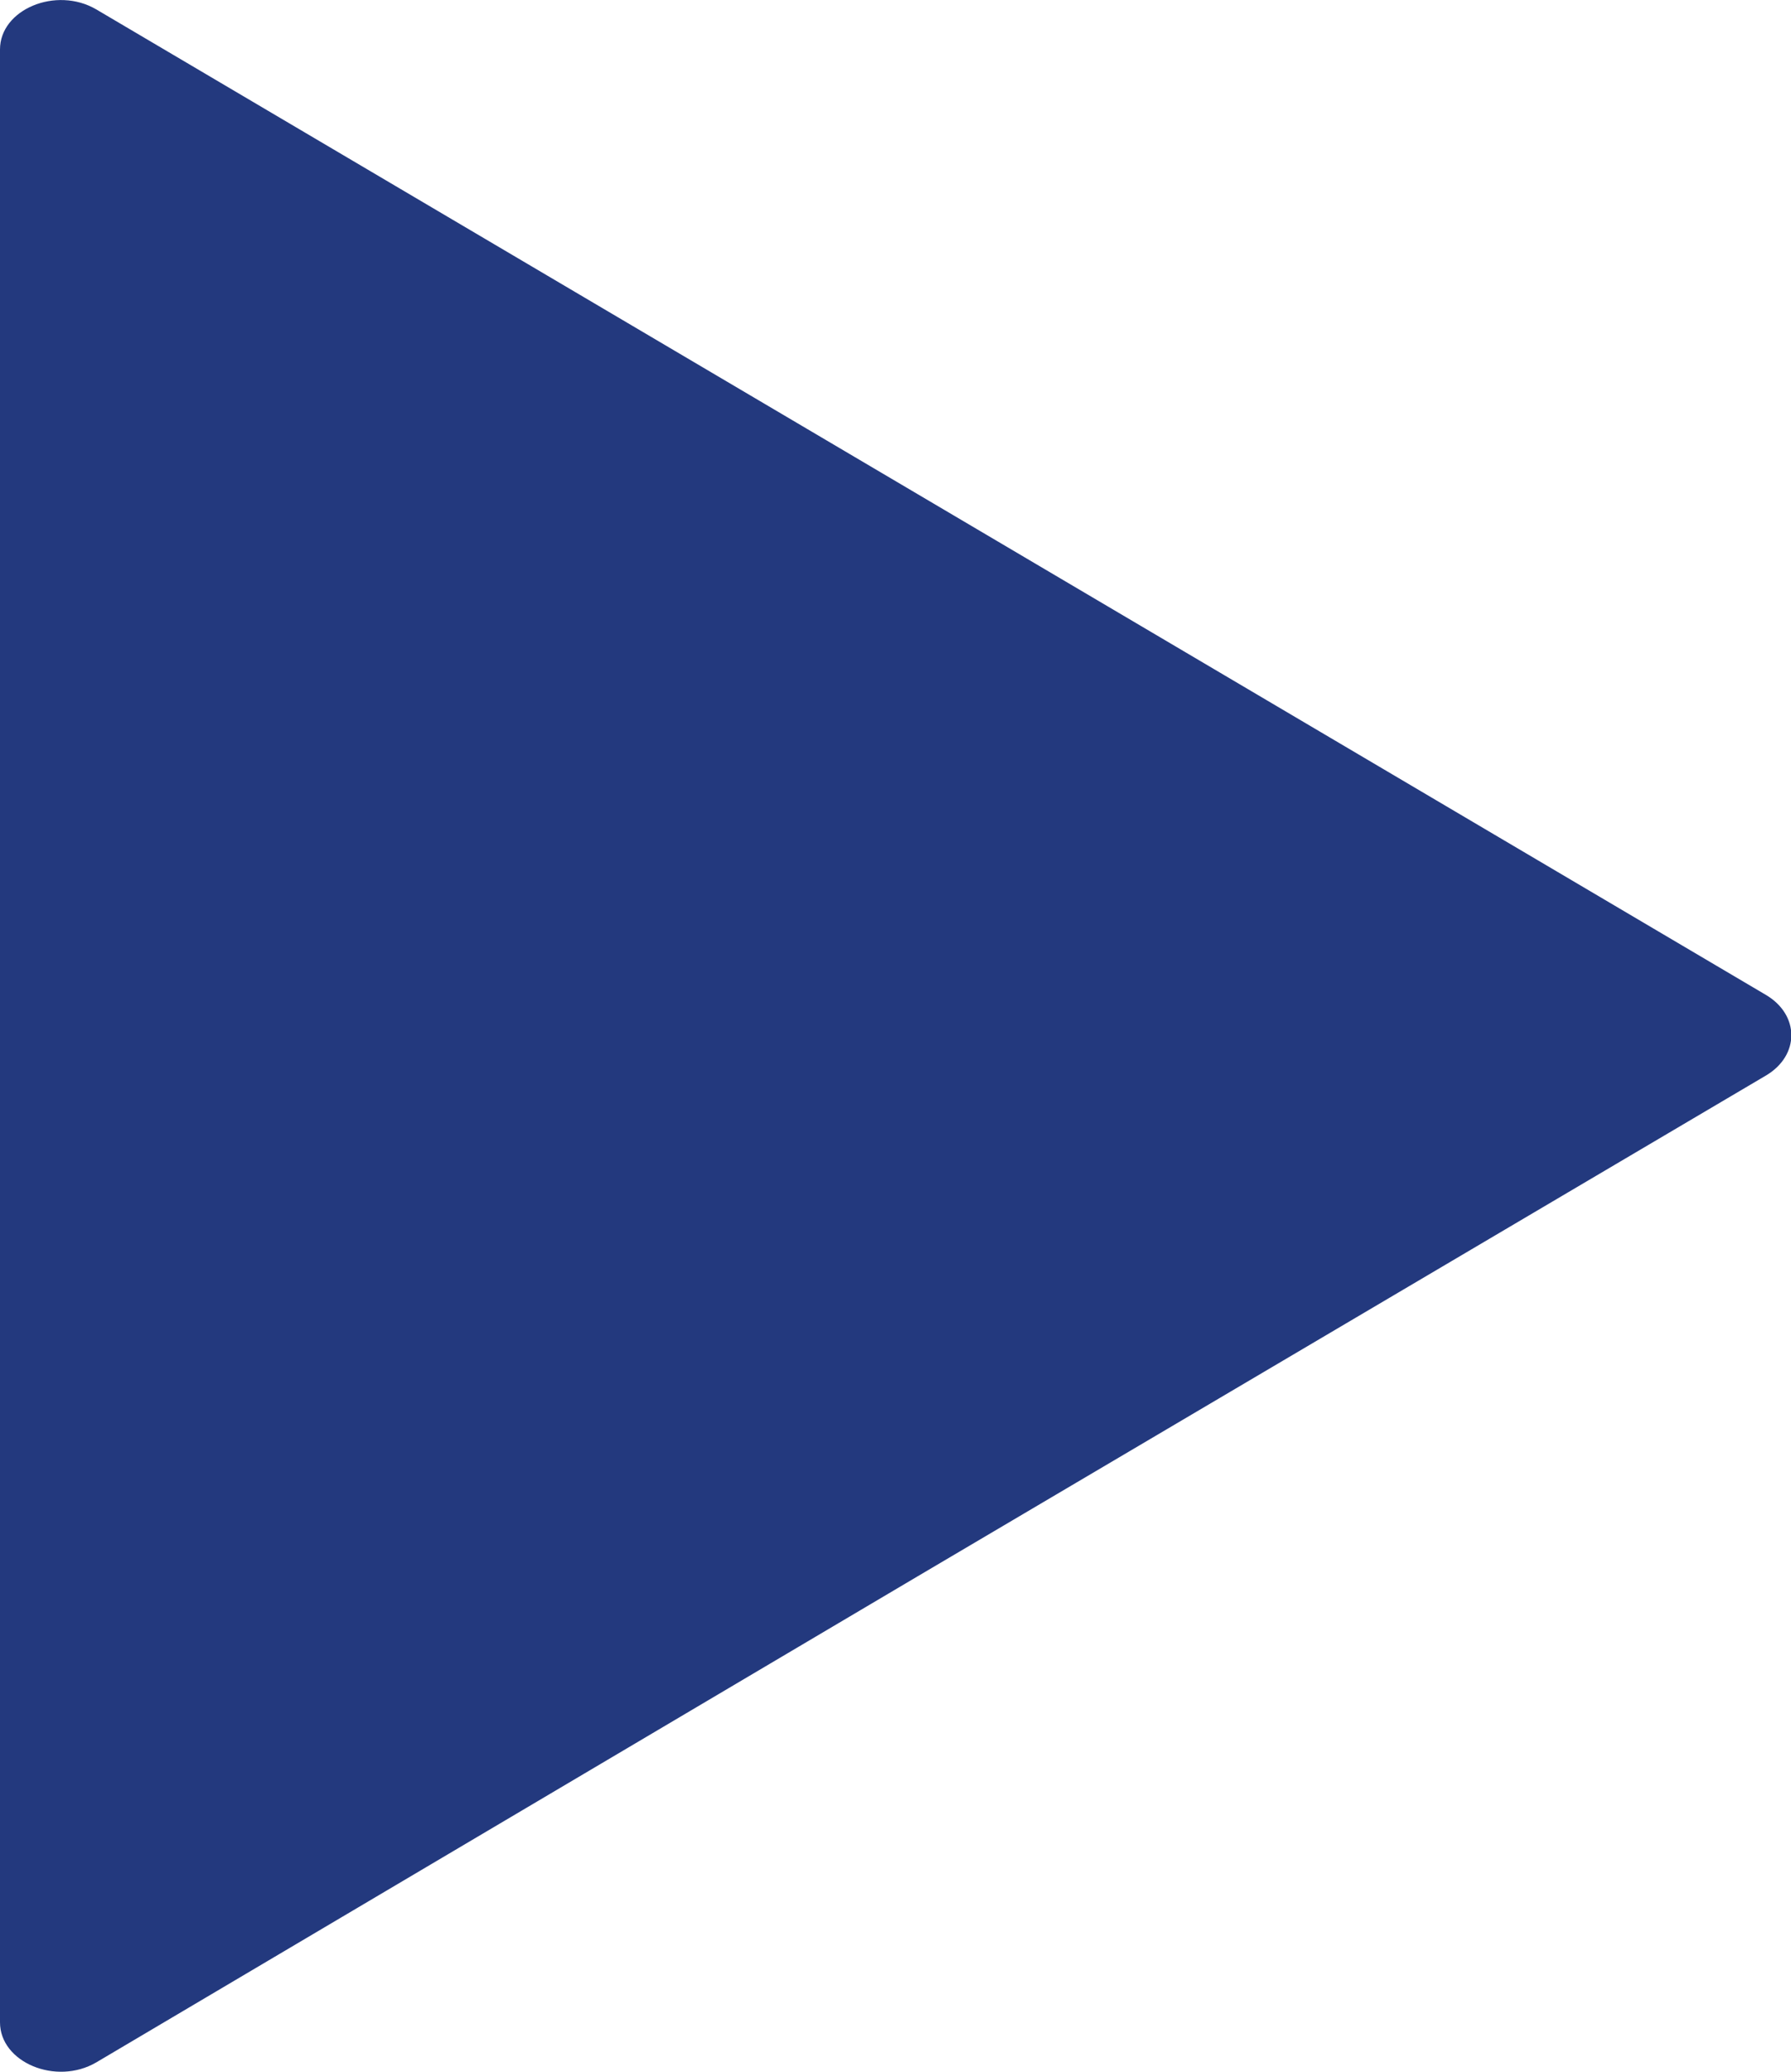 <?xml version="1.0" encoding="UTF-8"?>
<svg id="Layer_1" data-name="Layer 1" xmlns="http://www.w3.org/2000/svg" viewBox="0 0 26.81 31">
  <defs>
    <style>
      .cls-1 {
        fill: #23397e;
      }
    </style>
  </defs>
  <path class="cls-1" d="m0,15.5V.74C0,.14.84-.21,1.44.14l12.29,7.25,12.71,7.5c.5.3.5.9,0,1.2l-12.71,7.5L1.44,30.86c-.6.35-1.44,0-1.44-.6v-14.76Z"/>
</svg>